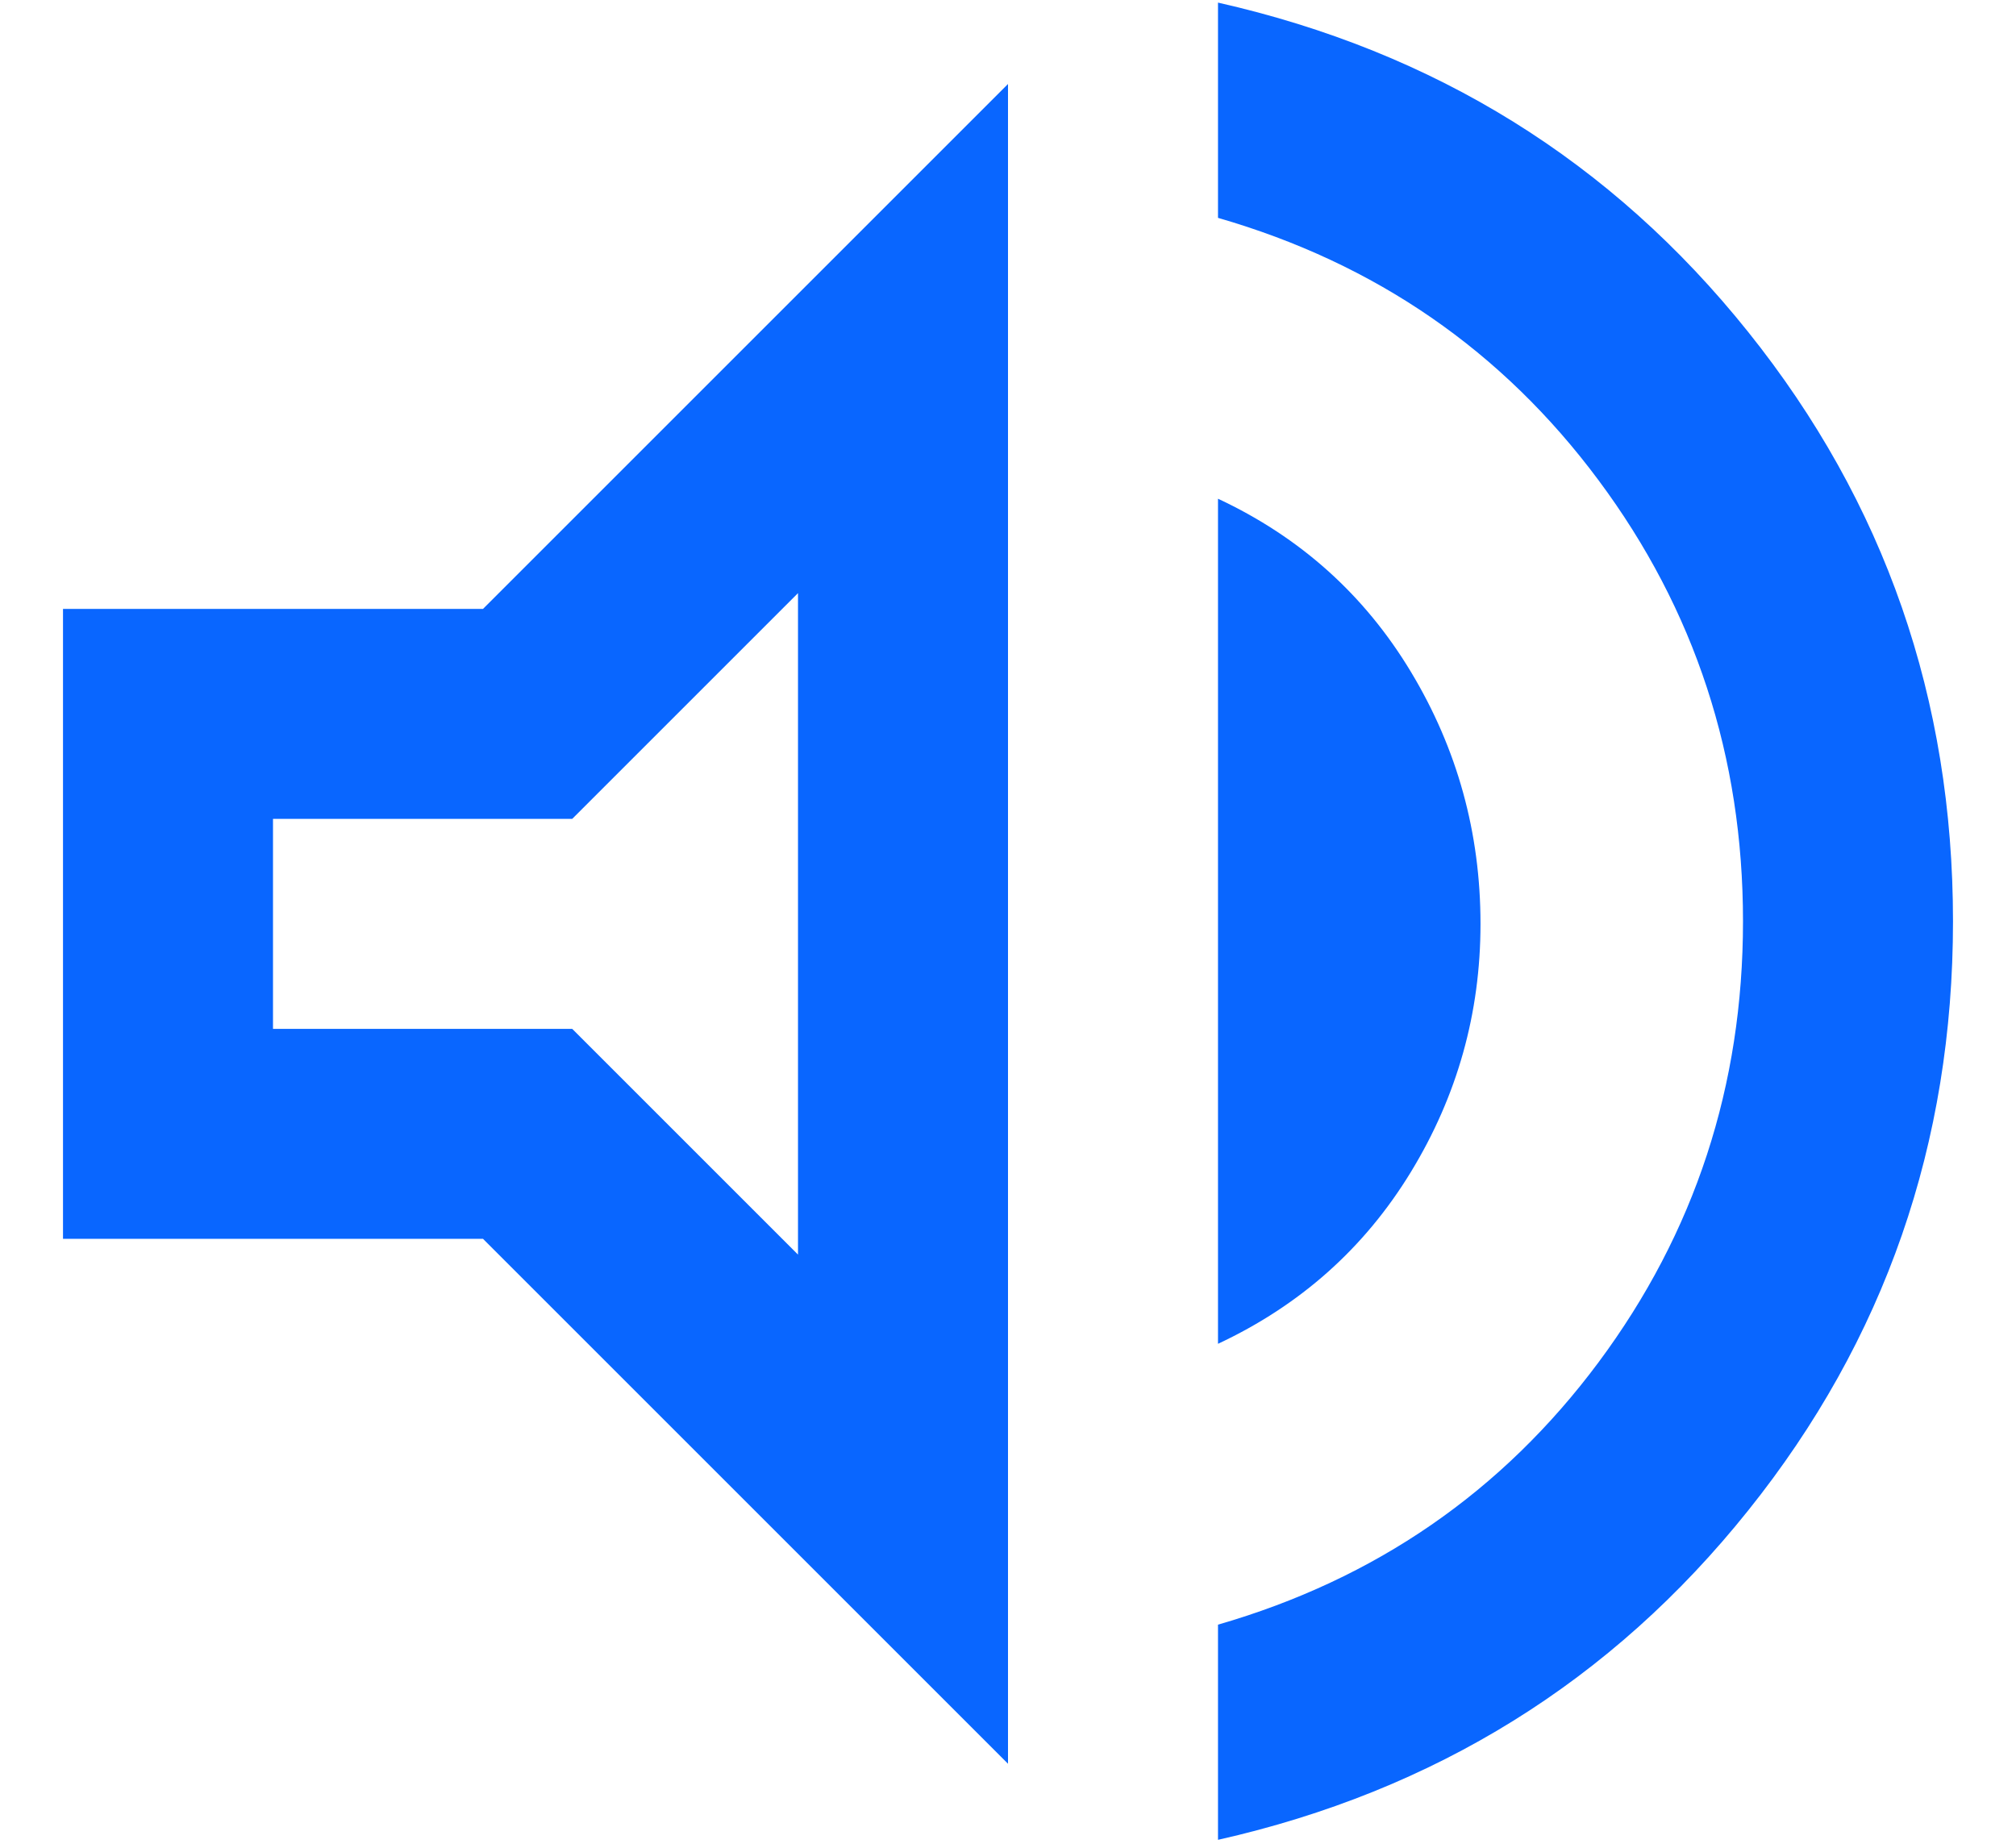 <svg width="24" height="22" viewBox="0 0 24 22" fill="none" xmlns="http://www.w3.org/2000/svg">
<path d="M14.5 21.906V19.344C16.375 18.802 17.885 17.76 19.031 16.219C20.177 14.677 20.75 12.927 20.75 10.969C20.75 9.01 20.177 7.26 19.031 5.719C17.885 4.177 16.375 3.135 14.5 2.594V0.031C17.083 0.615 19.188 1.922 20.812 3.953C22.438 5.984 23.25 8.323 23.25 10.969C23.25 13.615 22.438 15.953 20.812 17.984C19.188 20.016 17.083 21.323 14.5 21.906ZM0.75 14.75V7.25H5.75L12 1V21L5.75 14.75H0.75ZM14.5 16V5.938C15.479 6.396 16.245 7.083 16.797 8C17.349 8.917 17.625 9.917 17.625 11C17.625 12.062 17.349 13.047 16.797 13.953C16.245 14.859 15.479 15.542 14.5 16ZM9.5 7.062L6.812 9.75H3.25V12.25H6.812L9.5 14.938V7.062Z" fill="#0966FF"/>
</svg>

